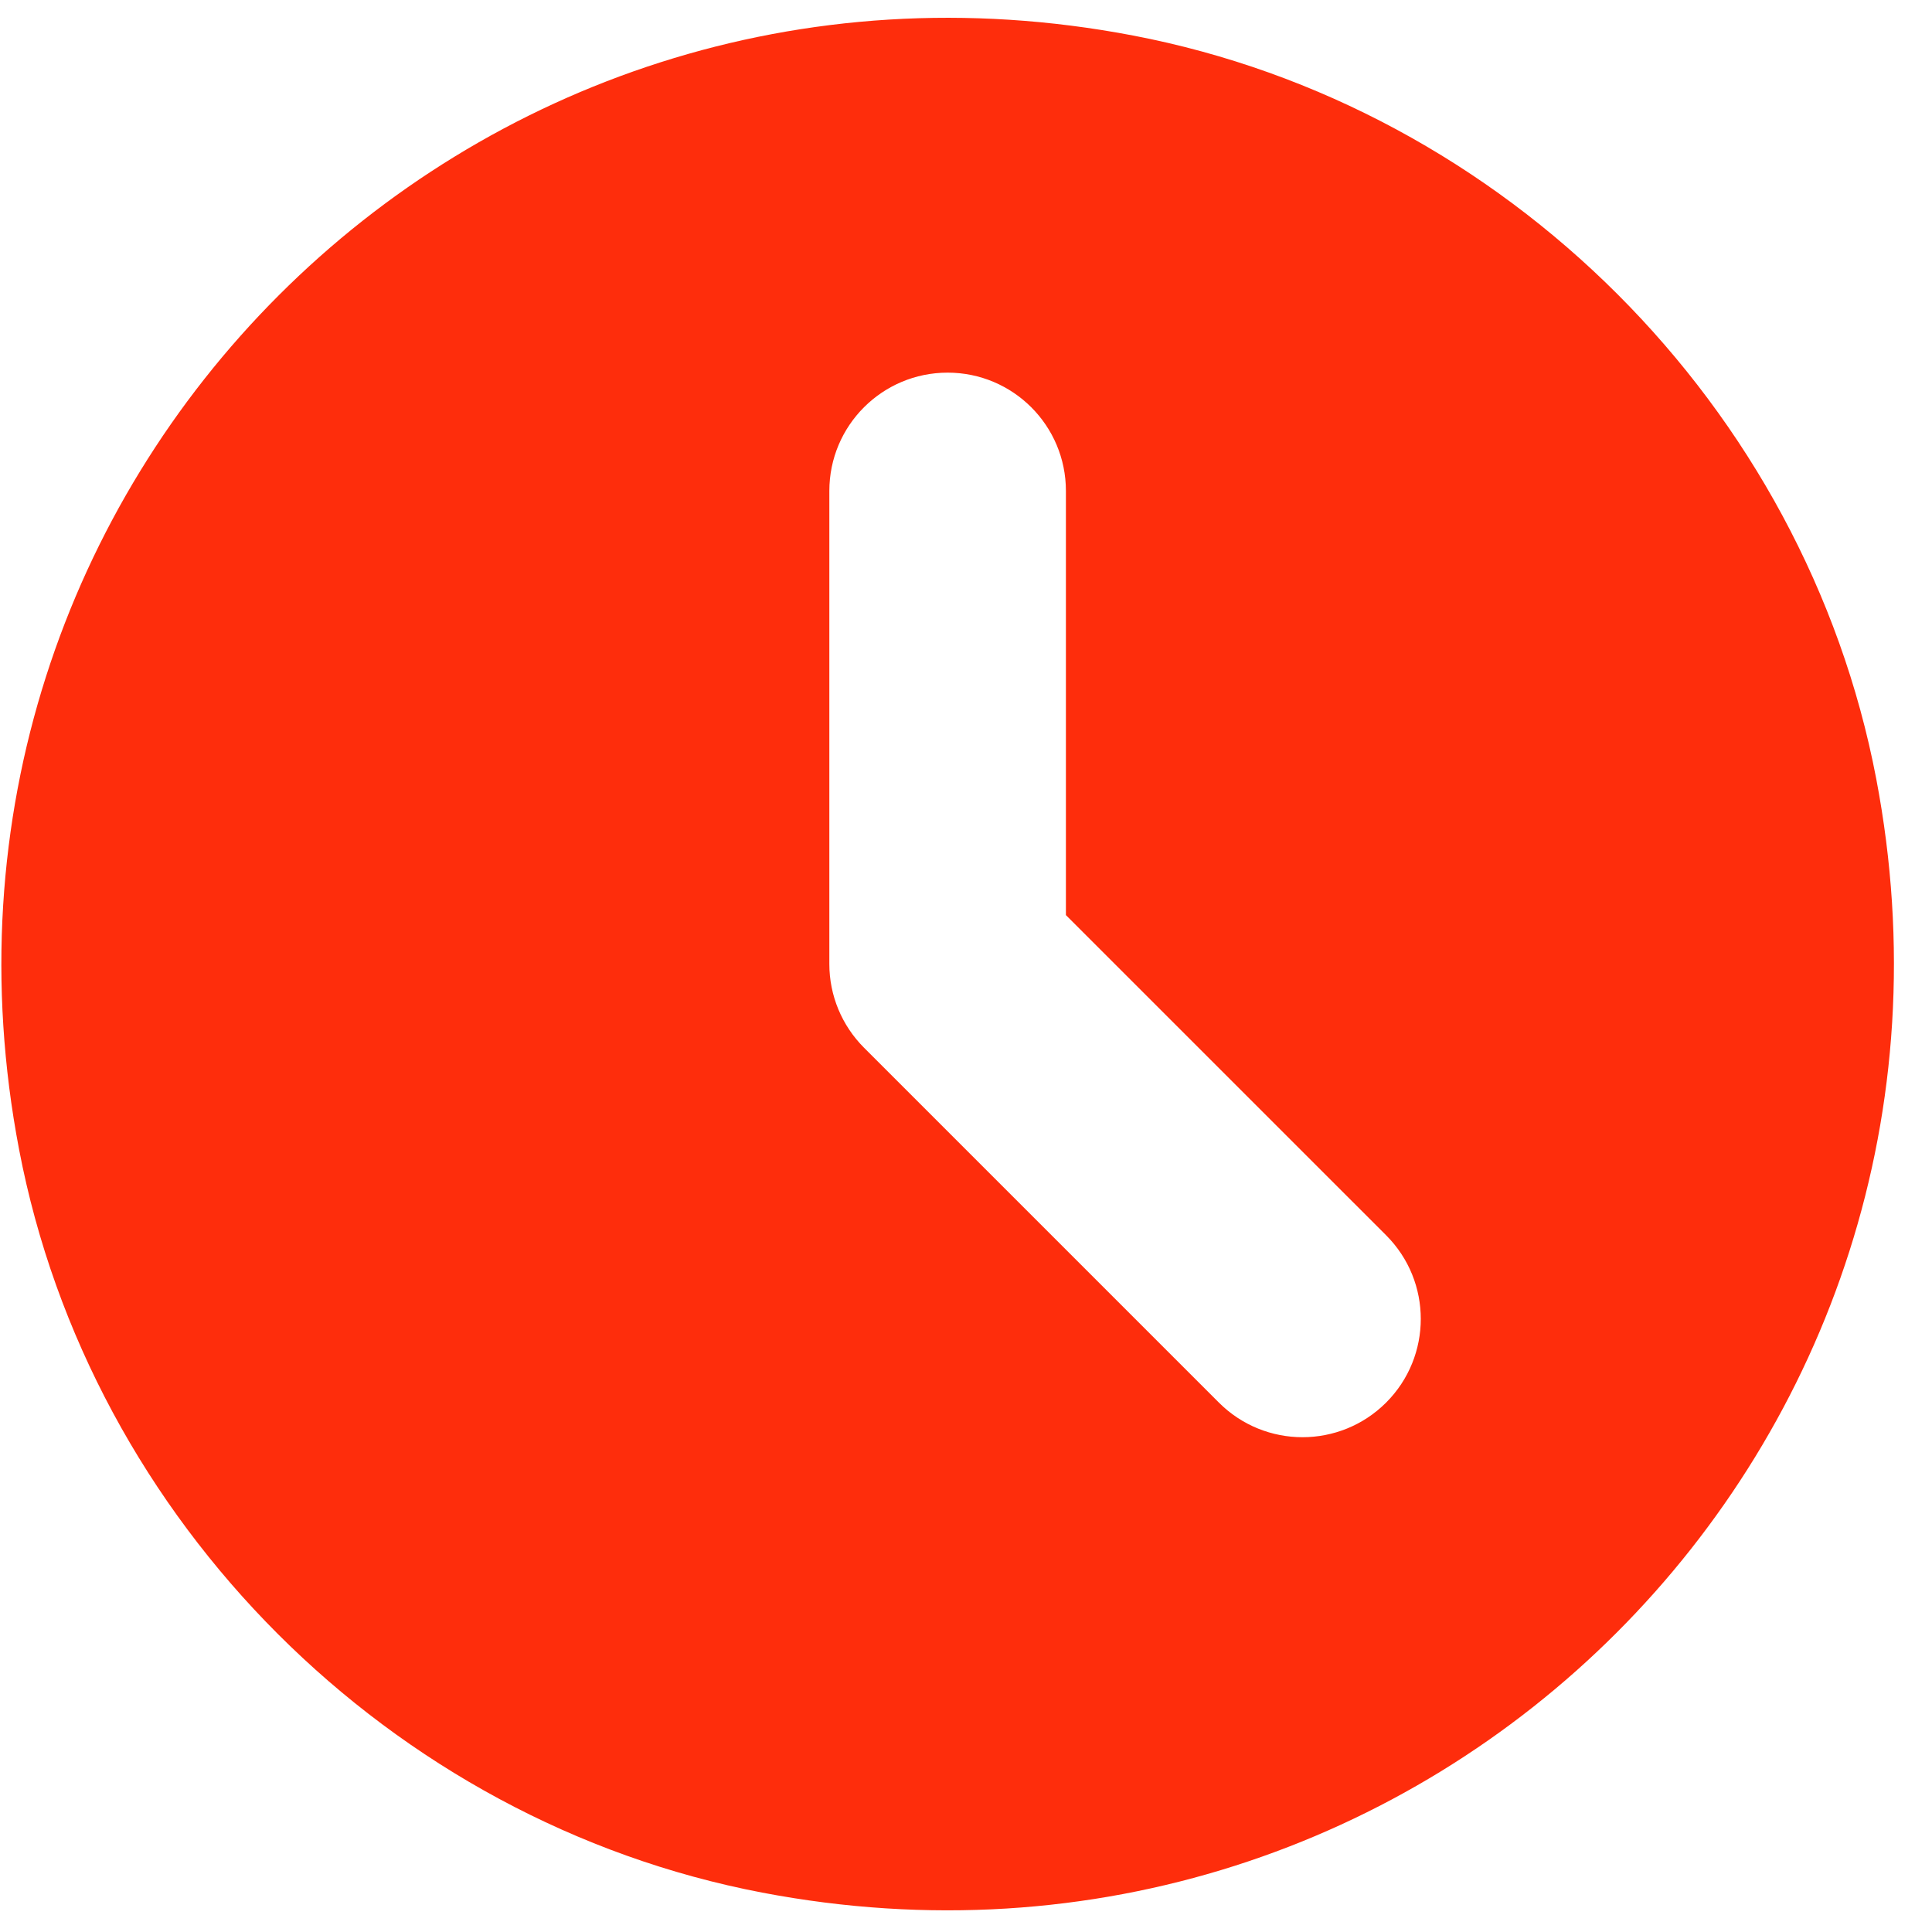 <svg width="49" height="49" viewBox="0 0 49 49" fill="none" xmlns="http://www.w3.org/2000/svg">
<path d="M47.585 19.748C45.782 10.312 38.173 2.703 28.737 0.901C11.858 -2.324 -2.74 12.274 0.484 29.154C2.287 38.59 9.896 46.199 19.331 48.001C36.211 51.225 50.809 36.627 47.585 19.748ZM35.156 35.572C34.57 36.158 33.802 36.451 33.034 36.451C32.267 36.451 31.499 36.158 30.913 35.572L21.913 26.572C21.351 26.009 21.034 25.248 21.034 24.451V12.451C21.034 10.793 22.378 9.451 24.034 9.451C25.691 9.451 27.034 10.793 27.034 12.451V23.209L35.156 31.33C36.327 32.502 36.327 34.4 35.156 35.572Z" fill="#FE2D0C"/>
</svg>

